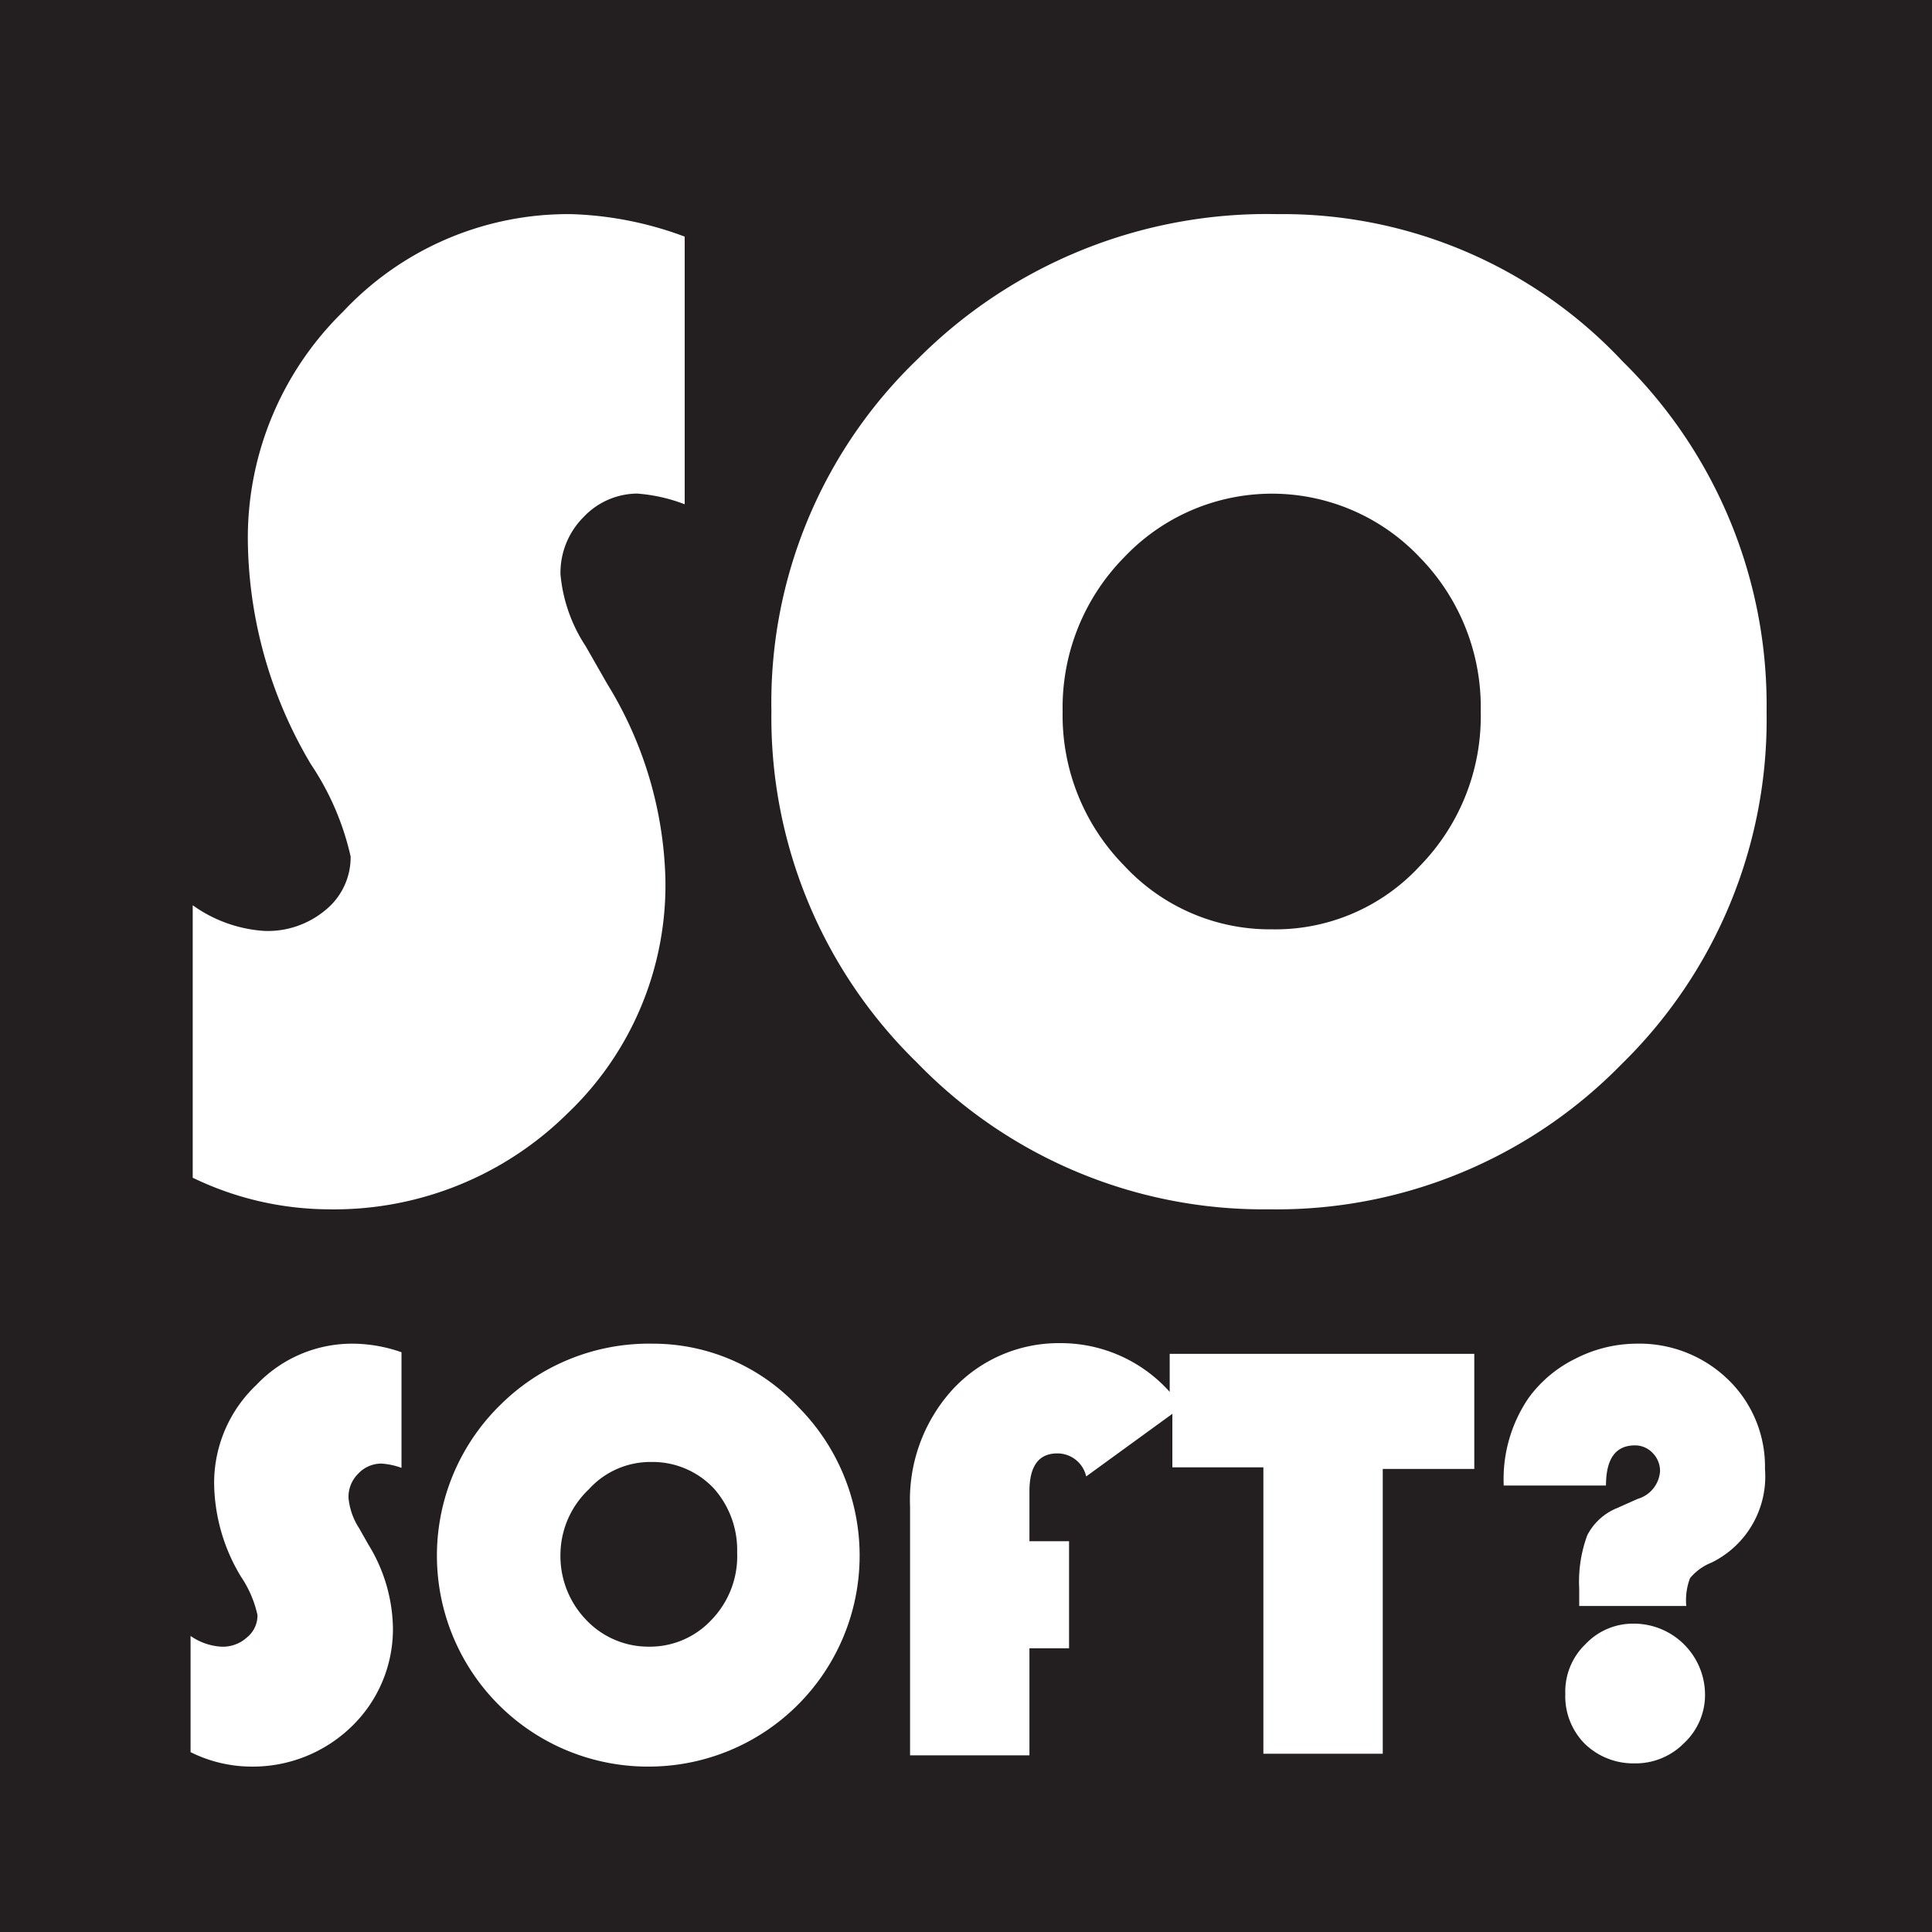 <svg xmlns="http://www.w3.org/2000/svg" width="36.09" height="36.09" viewBox="0 0 36.09 36.09"><defs><style>.cls-1{fill:#231f20;}.cls-2{fill:#fff;}</style></defs><title>Asset 1</title><g id="Layer_2" data-name="Layer 2"><g id="Layer_1-2" data-name="Layer 1"><rect class="cls-1" width="36.09" height="36.09"/><path class="cls-2" d="M10.6,20.8a5.89,5.89,0,0,0,1.83-4.37,7.29,7.29,0,0,0-1.09-3.66l-.4-.7a2.91,2.91,0,0,1-.47-1.34,1.47,1.47,0,0,1,.43-1.07,1.39,1.39,0,0,1,1-.44,3.1,3.1,0,0,1,.89.2v-5A6.59,6.59,0,0,0,10.67,4,5.76,5.76,0,0,0,6.41,5.82a5.91,5.91,0,0,0-1.78,4.31,8.33,8.33,0,0,0,1.18,4.15A5.09,5.09,0,0,1,6.55,16a1.27,1.27,0,0,1-.47,1,1.68,1.68,0,0,1-1.14.39,2.58,2.58,0,0,1-1.34-.48V22a5.88,5.88,0,0,0,2.52.59A6.2,6.2,0,0,0,10.6,20.8Z"/><path class="cls-2" d="M4.79,25.87A2.52,2.52,0,0,0,4,27.7a3.43,3.43,0,0,0,.5,1.75,2.08,2.08,0,0,1,.31.72.53.53,0,0,1-.2.42.67.67,0,0,1-.48.17,1.12,1.12,0,0,1-.57-.2v2.17A2.56,2.56,0,0,0,4.67,33a2.65,2.65,0,0,0,1.9-.75,2.53,2.53,0,0,0,.77-1.85,3.06,3.06,0,0,0-.46-1.55l-.17-.3a1.26,1.26,0,0,1-.2-.57.61.61,0,0,1,.18-.45.59.59,0,0,1,.44-.19,1.37,1.37,0,0,1,.37.08V25.26a2.8,2.8,0,0,0-.9-.16A2.46,2.46,0,0,0,4.79,25.87Z"/><path class="cls-2" d="M12.19,25.1a3.94,3.94,0,0,0-2.85,1.15A3.94,3.94,0,0,0,12.12,33a3.94,3.94,0,0,0,2.8-6.71A3.71,3.71,0,0,0,12.19,25.1Zm1.1,5.16a1.57,1.57,0,0,1-1.17.5,1.6,1.6,0,0,1-1.17-.5A1.72,1.72,0,0,1,10.47,29,1.69,1.69,0,0,1,11,27.82a1.55,1.55,0,0,1,1.17-.51,1.57,1.57,0,0,1,1.17.5A1.73,1.73,0,0,1,13.77,29,1.71,1.71,0,0,1,13.29,30.26Z"/><path class="cls-2" d="M21.85,26a2.73,2.73,0,0,0-2.05-.91,2.7,2.7,0,0,0-2,.86A3.06,3.06,0,0,0,17,28.14v4.65h2.23v-2h.74v-2h-.74v-.93c0-.47.17-.71.52-.71a.55.55,0,0,1,.54.43l1.61-1.17v1h1.7v5.35h2.23V27.44h1.71V25.29H21.85Z"/><path class="cls-2" d="M30.53,30.33a1.22,1.22,0,0,0-.91.38,1.23,1.23,0,0,0-.38.93,1.26,1.26,0,0,0,.36.93,1.3,1.3,0,0,0,.93.37,1.27,1.27,0,0,0,.93-.38,1.23,1.23,0,0,0,.39-.92,1.33,1.33,0,0,0-1.32-1.31Z"/><path class="cls-2" d="M30.56,25.1a2.52,2.52,0,0,0-1.13.28,2.36,2.36,0,0,0-.88.74,2.69,2.69,0,0,0-.46,1.63H30q0-.75.54-.75a.45.45,0,0,1,.33.14.48.48,0,0,1,.14.34.58.58,0,0,1-.42.52l-.38.17a1.08,1.08,0,0,0-.56.51,2.51,2.51,0,0,0-.15,1V30h2a1.16,1.16,0,0,1,.07-.52,1,1,0,0,1,.4-.29,1.79,1.79,0,0,0,1-1.75,2.26,2.26,0,0,0-.71-1.69A2.38,2.38,0,0,0,30.56,25.1Z"/><path class="cls-2" d="M23.71,22.59a9,9,0,0,0,6.58-2.71A9,9,0,0,0,33,13.29a9,9,0,0,0-2.69-6.54A8.7,8.7,0,0,0,23.86,4a9.21,9.21,0,0,0-6.71,2.7,8.89,8.89,0,0,0-2.74,6.58,9,9,0,0,0,2.72,6.57A9,9,0,0,0,23.71,22.59ZM21,10.41a3.8,3.8,0,0,1,5.52,0,4,4,0,0,1,1.14,2.88,4,4,0,0,1-1.14,2.89,3.67,3.67,0,0,1-2.76,1.18A3.71,3.71,0,0,1,21,16.17a4,4,0,0,1-1.15-2.88A4,4,0,0,1,21,10.41Z"/></g></g></svg>
